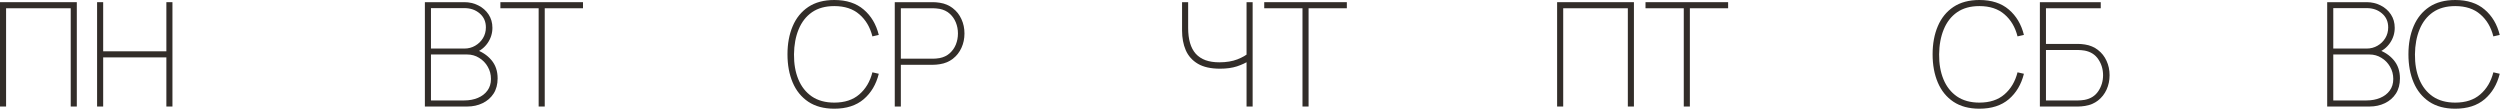 <?xml version="1.0" encoding="UTF-8"?> <svg xmlns="http://www.w3.org/2000/svg" viewBox="0 0 206.977 9" fill="none"><path d="M0 8.819V0.18H6.359V8.819H5.855V0.684H0.504V8.819H0Z" fill="#322D29"></path><path d="M8.038 8.819V0.18H8.542V4.248H13.774V0.18H14.277V8.819H13.774V4.751H8.542V8.819H8.038Z" fill="#322D29"></path><path d="M35.176 8.819V0.18H38.451C38.867 0.18 39.251 0.27 39.603 0.45C39.955 0.626 40.237 0.874 40.449 1.194C40.661 1.514 40.767 1.884 40.767 2.304C40.767 2.76 40.635 3.18 40.371 3.564C40.107 3.944 39.759 4.212 39.327 4.368L39.303 4.08C39.875 4.264 40.333 4.559 40.677 4.967C41.025 5.371 41.199 5.879 41.199 6.491C41.199 6.983 41.087 7.403 40.863 7.751C40.639 8.095 40.335 8.359 39.951 8.543C39.571 8.727 39.147 8.819 38.679 8.819H35.176ZM35.68 8.315H38.439C38.855 8.315 39.229 8.245 39.561 8.105C39.897 7.965 40.161 7.763 40.353 7.499C40.549 7.235 40.647 6.915 40.647 6.539C40.647 6.163 40.557 5.823 40.377 5.519C40.201 5.211 39.963 4.967 39.663 4.787C39.367 4.603 39.039 4.511 38.679 4.511H35.68V8.315ZM35.68 4.02H38.451C38.775 4.02 39.071 3.942 39.339 3.786C39.611 3.63 39.827 3.42 39.987 3.156C40.147 2.892 40.227 2.596 40.227 2.268C40.227 1.788 40.055 1.402 39.711 1.11C39.371 0.818 38.951 0.672 38.451 0.672H35.68V4.02Z" fill="#322D29"></path><path d="M44.595 8.819V0.684H41.428V0.18H48.267V0.684H45.099V8.819H44.595Z" fill="#322D29"></path><path d="M69.072 8.999C68.212 8.999 67.494 8.807 66.918 8.423C66.346 8.039 65.916 7.509 65.628 6.833C65.34 6.157 65.196 5.379 65.196 4.499C65.196 3.62 65.34 2.842 65.628 2.166C65.916 1.49 66.346 0.96 66.918 0.576C67.494 0.192 68.212 0 69.072 0C70.08 0 70.891 0.264 71.507 0.792C72.123 1.316 72.539 2.016 72.755 2.892L72.227 3.012C72.035 2.248 71.675 1.64 71.147 1.188C70.624 0.732 69.932 0.504 69.072 0.504C68.332 0.504 67.716 0.674 67.224 1.014C66.736 1.354 66.368 1.826 66.12 2.43C65.872 3.03 65.744 3.72 65.736 4.499C65.728 5.279 65.848 5.969 66.096 6.569C66.344 7.169 66.716 7.641 67.212 7.985C67.712 8.325 68.332 8.495 69.072 8.495C69.932 8.495 70.624 8.267 71.147 7.811C71.675 7.355 72.035 6.747 72.227 5.987L72.755 6.107C72.539 6.983 72.123 7.685 71.507 8.213C70.891 8.737 70.08 8.999 69.072 8.999Z" fill="#322D29"></path><path d="M74.078 8.819V0.18H77.257C77.341 0.18 77.427 0.184 77.515 0.192C77.603 0.196 77.701 0.208 77.809 0.228C78.225 0.292 78.585 0.444 78.889 0.684C79.197 0.92 79.433 1.22 79.597 1.584C79.765 1.944 79.849 2.34 79.849 2.772C79.849 3.204 79.765 3.602 79.597 3.966C79.433 4.326 79.197 4.625 78.889 4.865C78.585 5.101 78.225 5.251 77.809 5.315C77.701 5.331 77.603 5.343 77.515 5.351C77.427 5.359 77.341 5.363 77.257 5.363H74.582V8.819H74.078ZM74.582 4.859H77.257C77.325 4.859 77.405 4.855 77.497 4.847C77.593 4.839 77.689 4.827 77.785 4.811C78.117 4.747 78.395 4.615 78.619 4.416C78.847 4.216 79.019 3.974 79.135 3.69C79.251 3.402 79.309 3.096 79.309 2.772C79.309 2.448 79.251 2.144 79.135 1.86C79.019 1.572 78.847 1.328 78.619 1.128C78.395 0.928 78.117 0.796 77.785 0.732C77.689 0.712 77.593 0.7 77.497 0.696C77.405 0.688 77.325 0.684 77.257 0.684H74.582V4.859Z" fill="#322D29"></path><path d="M103.203 8.819V4.619L103.455 5.003C103.155 5.199 102.805 5.363 102.405 5.495C102.009 5.623 101.544 5.687 101.008 5.687C100.244 5.687 99.632 5.551 99.172 5.279C98.712 5.007 98.378 4.633 98.17 4.158C97.966 3.682 97.864 3.14 97.864 2.532V0.18H98.368V2.316C98.368 2.788 98.42 3.202 98.524 3.558C98.628 3.914 98.786 4.212 98.998 4.451C99.214 4.687 99.484 4.865 99.808 4.985C100.132 5.101 100.512 5.159 100.948 5.159C101.524 5.159 102.023 5.077 102.447 4.913C102.871 4.745 103.187 4.563 103.395 4.368L103.203 5.063V0.18H103.707V8.819H103.203Z" fill="#322D29"></path><path d="M107.834 8.819V0.684H104.667V0.18H111.506V0.684H108.338V8.819H107.834Z" fill="#322D29"></path><path d="M128.915 8.819V0.18H135.274V8.819H134.77V0.684H129.419V8.819H128.915Z" fill="#322D29"></path><path d="M139.401 8.819V0.684H136.233V0.18H143.073V0.684H139.905V8.819H139.401Z" fill="#322D29"></path><path d="M163.877 8.999C163.018 8.999 162.3 8.807 161.724 8.423C161.152 8.039 160.722 7.509 160.434 6.833C160.146 6.157 160.002 5.379 160.002 4.499C160.002 3.62 160.146 2.842 160.434 2.166C160.722 1.49 161.152 0.96 161.724 0.576C162.3 0.192 163.018 0 163.877 0C164.885 0 165.697 0.264 166.313 0.792C166.929 1.316 167.345 2.016 167.561 2.892L167.033 3.012C166.841 2.248 166.481 1.64 165.953 1.188C165.429 0.732 164.737 0.504 163.877 0.504C163.138 0.504 162.522 0.674 162.03 1.014C161.542 1.354 161.174 1.826 160.926 2.43C160.678 3.03 160.55 3.72 160.542 4.499C160.534 5.279 160.654 5.969 160.902 6.569C161.15 7.169 161.522 7.641 162.018 7.985C162.518 8.325 163.138 8.495 163.877 8.495C164.737 8.495 165.429 8.267 165.953 7.811C166.481 7.355 166.841 6.747 167.033 5.987L167.561 6.107C167.345 6.983 166.929 7.685 166.313 8.213C165.697 8.737 164.885 8.999 163.877 8.999Z" fill="#322D29"></path><path d="M168.883 8.819V0.18H173.923V0.684H169.387V3.636H172.063C172.147 3.636 172.233 3.64 172.321 3.648C172.409 3.652 172.507 3.664 172.615 3.684C173.031 3.748 173.391 3.9 173.695 4.14C174.003 4.376 174.239 4.675 174.403 5.039C174.57 5.399 174.654 5.795 174.654 6.227C174.654 6.659 174.57 7.057 174.403 7.421C174.239 7.781 174.003 8.081 173.695 8.321C173.391 8.557 173.031 8.707 172.615 8.771C172.507 8.787 172.409 8.799 172.321 8.807C172.233 8.815 172.147 8.819 172.063 8.819H168.883ZM169.387 8.315H172.063C172.131 8.315 172.211 8.311 172.303 8.303C172.399 8.295 172.495 8.283 172.591 8.267C173.091 8.171 173.469 7.929 173.725 7.541C173.985 7.149 174.115 6.711 174.115 6.227C174.115 5.739 173.985 5.301 173.725 4.913C173.469 4.525 173.091 4.284 172.591 4.188C172.495 4.168 172.399 4.156 172.303 4.152C172.211 4.144 172.131 4.14 172.063 4.14H169.387V8.315Z" fill="#322D29"></path><path d="M192.67 8.819V0.18H195.945C196.361 0.18 196.745 0.27 197.097 0.45C197.449 0.626 197.731 0.874 197.943 1.194C198.155 1.514 198.261 1.884 198.261 2.304C198.261 2.76 198.129 3.18 197.865 3.564C197.601 3.944 197.253 4.212 196.821 4.368L196.797 4.08C197.369 4.264 197.827 4.559 198.171 4.967C198.519 5.371 198.693 5.879 198.693 6.491C198.693 6.983 198.581 7.403 198.357 7.751C198.133 8.095 197.829 8.359 197.445 8.543C197.065 8.727 196.641 8.819 196.173 8.819H192.67ZM193.174 8.315H195.933C196.349 8.315 196.723 8.245 197.055 8.105C197.391 7.965 197.655 7.763 197.847 7.499C198.043 7.235 198.141 6.915 198.141 6.539C198.141 6.163 198.051 5.823 197.871 5.519C197.695 5.211 197.457 4.967 197.157 4.787C196.861 4.603 196.533 4.511 196.173 4.511H193.174V8.315ZM193.174 4.02H195.945C196.269 4.02 196.565 3.942 196.833 3.786C197.105 3.63 197.321 3.42 197.481 3.156C197.641 2.892 197.721 2.596 197.721 2.268C197.721 1.788 197.549 1.402 197.205 1.11C196.865 0.818 196.445 0.672 195.945 0.672H193.174V4.02Z" fill="#322D29"></path><path d="M203.271 8.999C202.412 8.999 201.694 8.807 201.118 8.423C200.546 8.039 200.116 7.509 199.828 6.833C199.54 6.157 199.396 5.379 199.396 4.499C199.396 3.62 199.54 2.842 199.828 2.166C200.116 1.49 200.546 0.96 201.118 0.576C201.694 0.192 202.412 0 203.271 0C204.279 0 205.091 0.264 205.707 0.792C206.323 1.316 206.739 2.016 206.955 2.892L206.427 3.012C206.235 2.248 205.875 1.64 205.347 1.188C204.823 0.732 204.131 0.504 203.271 0.504C202.532 0.504 201.916 0.674 201.424 1.014C200.936 1.354 200.568 1.826 200.32 2.43C200.072 3.03 199.944 3.72 199.936 4.499C199.928 5.279 200.048 5.969 200.296 6.569C200.544 7.169 200.916 7.641 201.412 7.985C201.912 8.325 202.532 8.495 203.271 8.495C204.131 8.495 204.823 8.267 205.347 7.811C205.875 7.355 206.235 6.747 206.427 5.987L206.955 6.107C206.739 6.983 206.323 7.685 205.707 8.213C205.091 8.737 204.279 8.999 203.271 8.999Z" fill="#322D29"></path></svg> 